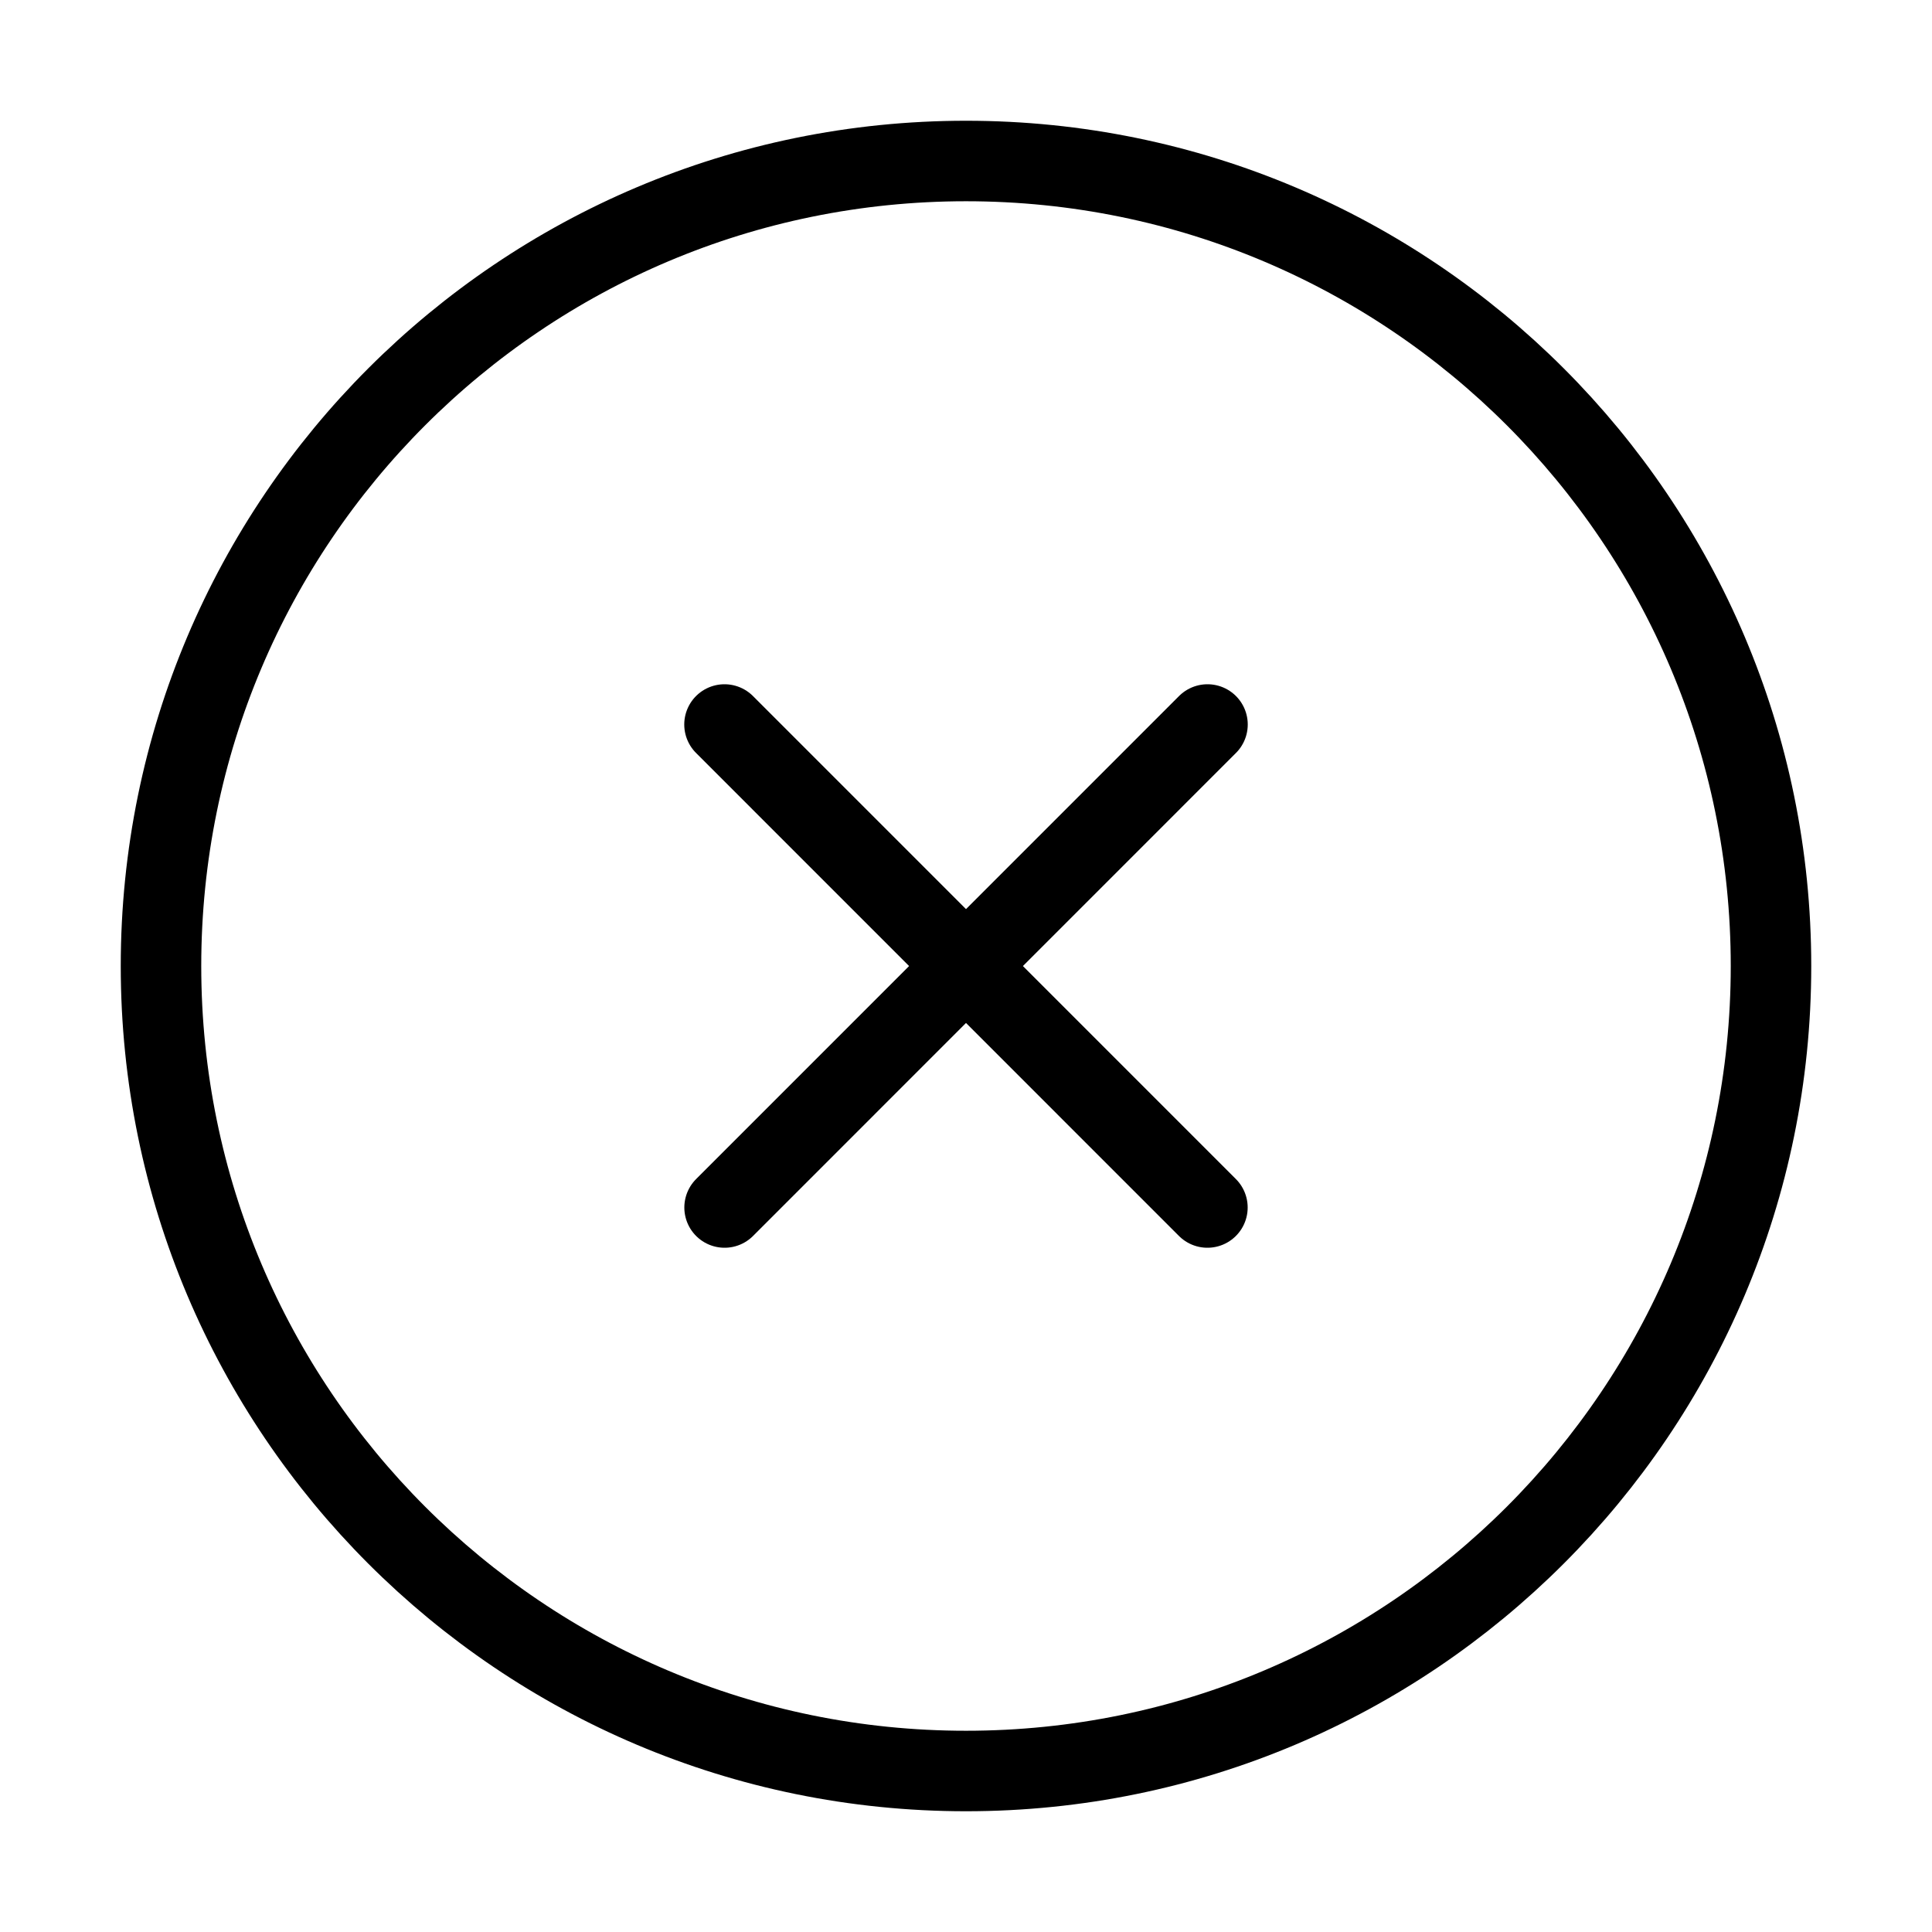 <svg xmlns="http://www.w3.org/2000/svg" viewBox="0 0 24 24" width="40" height="40" color="#000000" fill="none">
    <path d="M22 12C22 6.477 17.523 2 12 2C6.477 2 2 6.477 2 12C2 17.523 6.477 22 12 22C17.523 22 22 17.523 22 12Z" stroke="currentColor" stroke-width="1" stroke-linecap="round" stroke-linejoin="round"></path>
    <path d="M14.999 15L9 9M9.001 15L15 9" stroke="currentColor" stroke-width="1" stroke-linecap="round" stroke-linejoin="round"></path>
</svg>